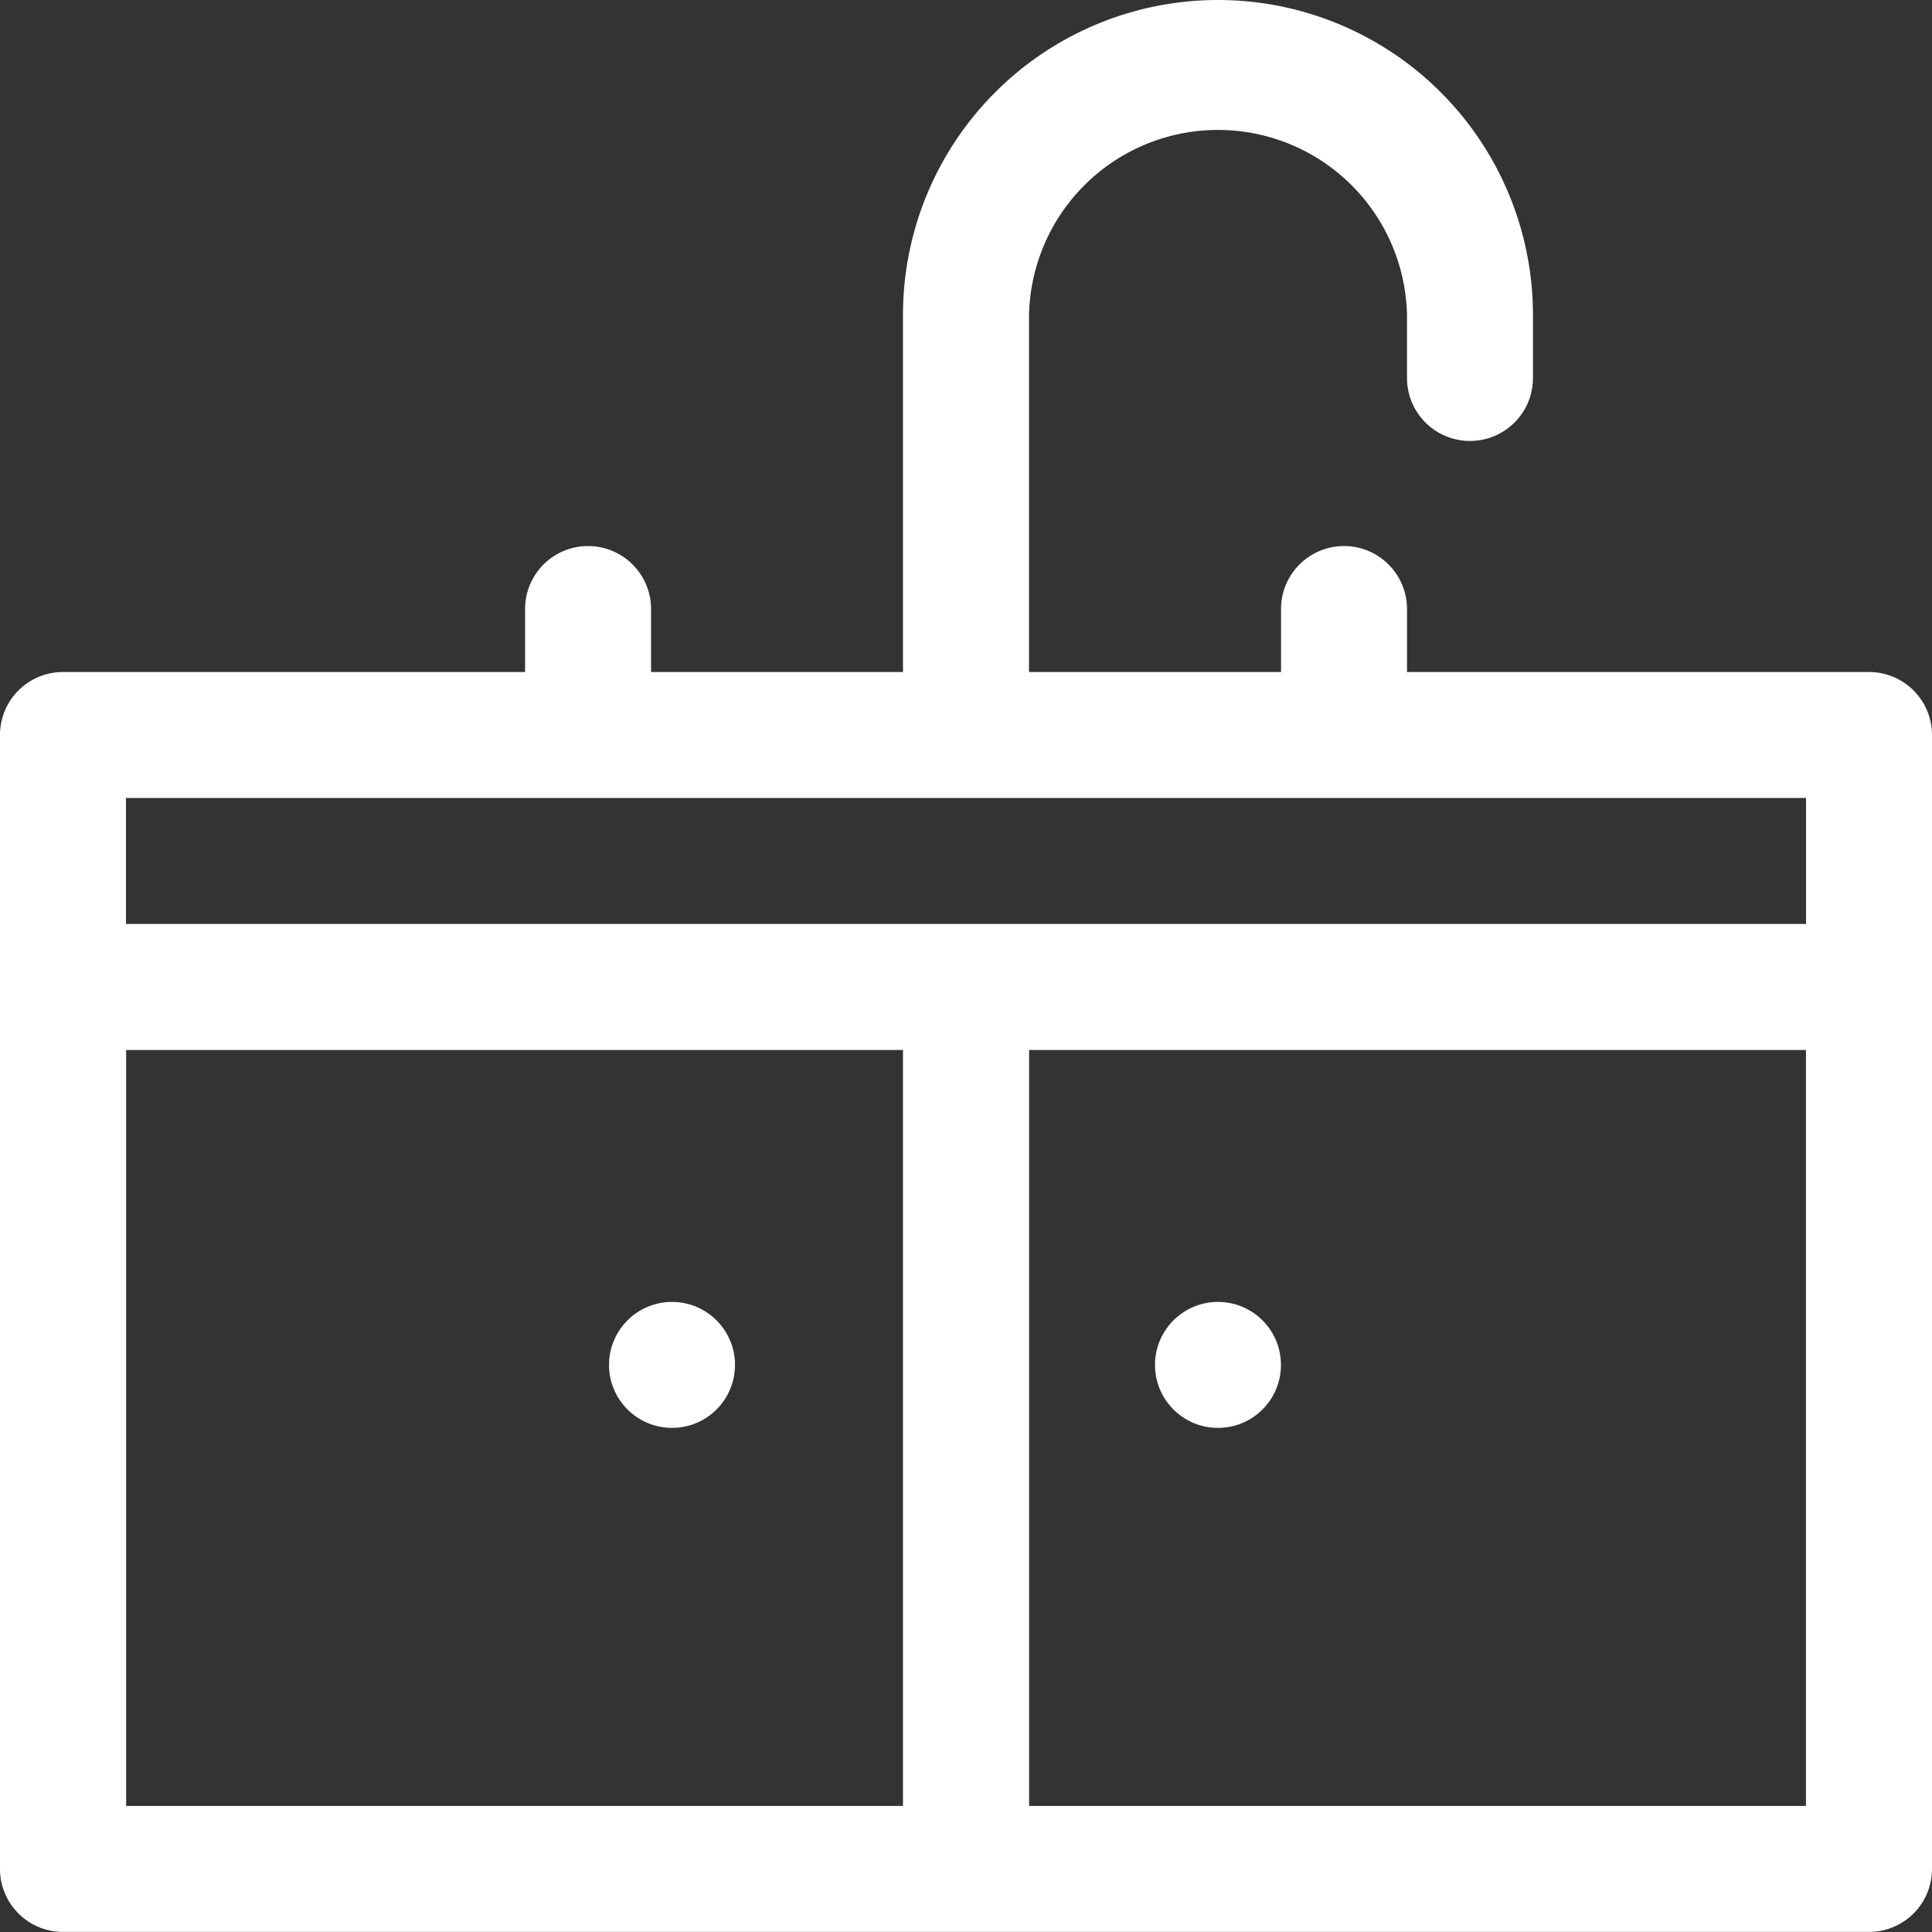 <svg xmlns="http://www.w3.org/2000/svg" width="23.129" height="23.129" viewBox="0 0 23.129 23.129">
  <rect x="0" y="0" width="23.129" height="23.129" fill="#333333" stroke="none"/>
  <g id="グループ_2617" data-name="グループ 2617" transform="translate(16166 23418)">
    <ellipse id="楕円形_80" data-name="楕円形 80" cx="0.754" cy="0.754" rx="0.754" ry="0.754" transform="translate(-16158.709 -23402.414)" fill="#fff"/>
    <ellipse id="楕円形_81" data-name="楕円形 81" cx="0.754" cy="0.754" rx="0.754" ry="0.754" transform="translate(-16152.173 -23402.414)" fill="#fff"/>
    <path id="パス_4501" data-name="パス 4501" d="M22.375,8.045H16.844V7.291a.754.754,0,0,0-1.508,0v.754H12.319V3.771a2.263,2.263,0,0,1,4.525,0v.754a.754.754,0,0,0,1.508,0V3.771a3.771,3.771,0,0,0-7.542,0V8.045H7.794V7.291a.754.754,0,0,0-1.508,0v.754H.754A.754.754,0,0,0,0,8.8V22.374a.754.754,0,0,0,.754.754H22.375a.754.754,0,0,0,.754-.754V8.8A.754.754,0,0,0,22.375,8.045ZM10.81,21.62h-9.3V12.57h9.3Zm10.81,0h-9.3V12.57h9.3Zm0-10.559H1.508V9.553H21.621v1.508Z" transform="translate(-16166 -23418)" fill="#fff"/>
  </g>
</svg>
